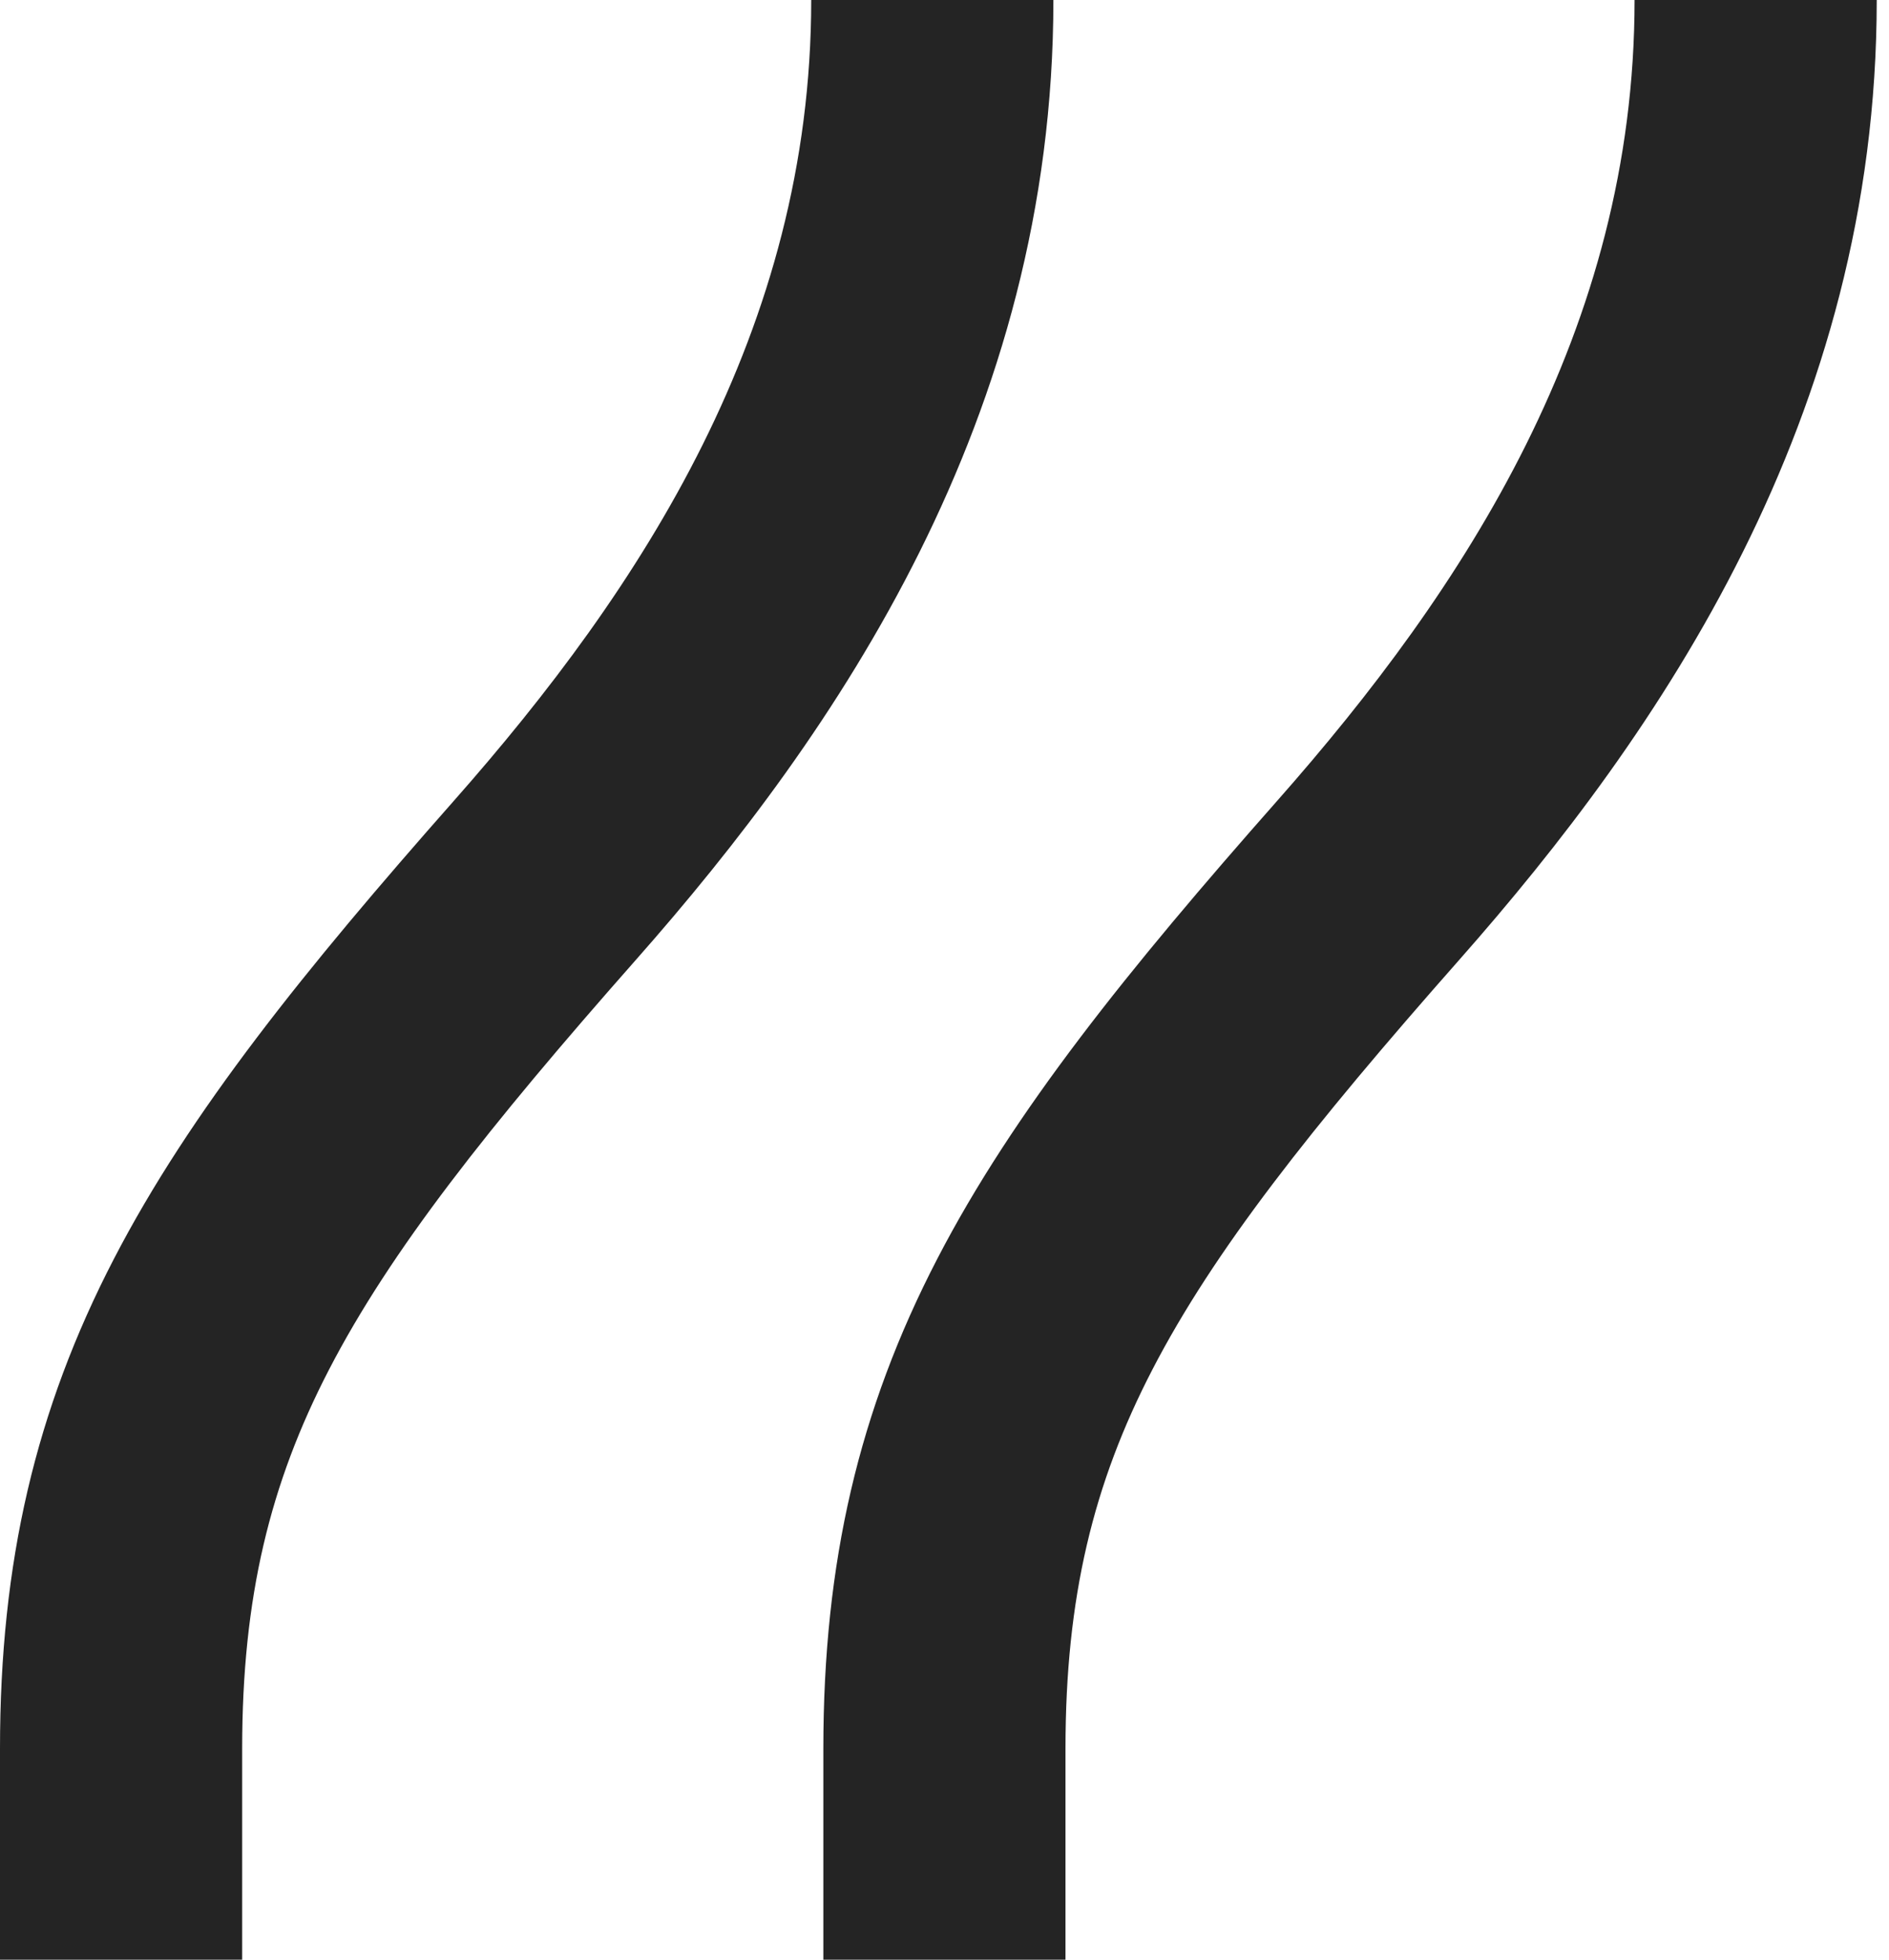 <svg width="81" height="84" viewBox="0 0 81 84" fill="none" xmlns="http://www.w3.org/2000/svg">
<path fill-rule="evenodd" clip-rule="evenodd" d="M19.465 34.322C27.489 25.236 34.785 14.132 34.785 0H45.169C45.169 17.917 35.852 31.423 27.262 41.149C20.909 48.343 16.746 53.619 14.113 58.698C11.576 63.593 10.384 68.467 10.384 74.954V84L0 84V74.954C0 66.967 1.523 60.445 4.886 53.957C8.154 47.652 13.076 41.556 19.465 34.322Z" fill="#242424"/>
<path fill-rule="evenodd" clip-rule="evenodd" d="M54.769 34.322C62.793 25.236 70.09 14.132 70.09 0H80.474C80.474 17.917 71.157 31.423 62.567 41.149C56.214 48.343 52.05 53.619 49.418 58.698C46.881 63.593 45.688 68.467 45.688 74.954V84L35.305 84V74.954C35.305 66.967 36.827 60.445 40.191 53.957C43.458 47.652 48.381 41.556 54.769 34.322Z" fill="#242424"/>
</svg>
